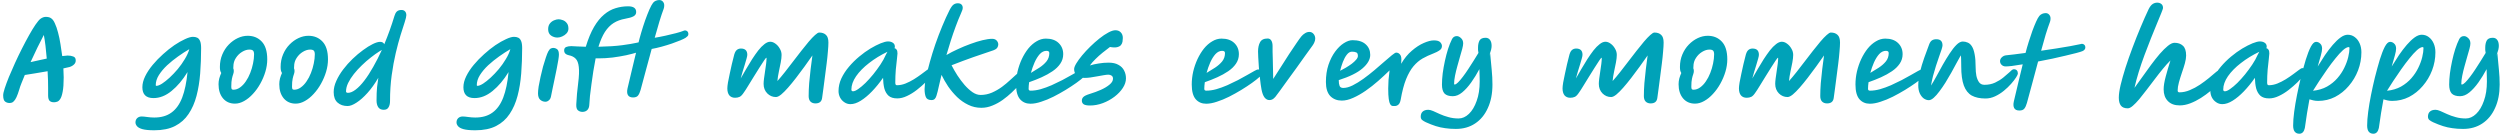 <svg width="574" height="31" viewBox="0 0 574 31" fill="none" xmlns="http://www.w3.org/2000/svg">
<path d="M2.168 23.648C1.784 23.648 1.448 23.536 1.16 23.312C0.872 23.088 0.728 22.608 0.728 21.872C0.728 21.536 0.848 21 1.088 20.264C1.328 19.528 1.648 18.664 2.048 17.672C2.464 16.664 2.928 15.6 3.44 14.48C3.952 13.36 4.488 12.248 5.048 11.144C5.608 10.04 6.152 9.016 6.68 8.072C7.208 7.128 7.696 6.328 8.144 5.672C8.608 5 8.984 4.552 9.272 4.328C9.688 4.024 10.104 3.872 10.52 3.872C10.744 3.872 10.96 3.896 11.168 3.944C11.392 3.992 11.576 4.072 11.72 4.184C12.056 4.392 12.352 4.792 12.608 5.384C12.88 5.96 13.12 6.656 13.328 7.472C13.552 8.288 13.736 9.168 13.88 10.112C14.04 11.04 14.176 11.96 14.288 12.872C14.896 12.792 15.312 12.752 15.536 12.752C16.016 12.752 16.44 12.824 16.808 12.968C17.176 13.096 17.368 13.368 17.384 13.784C17.416 14.184 17.288 14.52 17 14.792C16.728 15.064 16.376 15.264 15.944 15.392C15.752 15.456 15.288 15.56 14.552 15.704C14.6 16.52 14.624 17.208 14.624 17.768C14.624 19.192 14.544 20.296 14.384 21.08C14.24 21.864 14.048 22.424 13.808 22.76C13.584 23.096 13.344 23.296 13.088 23.36C12.848 23.44 12.632 23.48 12.44 23.48C12.424 23.48 12.408 23.48 12.392 23.48C11.928 23.48 11.584 23.36 11.36 23.12C11.152 22.88 11.048 22.48 11.048 21.92V20.216C11.048 19.688 11.04 19.096 11.024 18.44C11.008 17.784 10.976 17.088 10.928 16.352C9.984 16.512 9.04 16.672 8.096 16.832C7.168 16.976 6.368 17.104 5.696 17.216C5.392 17.936 5.128 18.584 4.904 19.16C4.68 19.72 4.528 20.16 4.448 20.48C4.208 21.264 3.984 21.88 3.776 22.328C3.568 22.76 3.368 23.064 3.176 23.24C3 23.432 2.832 23.544 2.672 23.576C2.512 23.624 2.344 23.648 2.168 23.648ZM7.016 14.264C7.688 14.104 8.336 13.96 8.96 13.832C9.584 13.688 10.176 13.56 10.736 13.448C10.656 12.456 10.56 11.488 10.448 10.544C10.336 9.6 10.208 8.76 10.064 8.024C9.648 8.824 9.16 9.784 8.6 10.904C8.056 12.008 7.528 13.128 7.016 14.264ZM35.424 29.912C34.224 29.912 33.312 29.824 32.688 29.648C32.08 29.472 31.664 29.24 31.44 28.952C31.216 28.68 31.104 28.4 31.104 28.112C31.104 27.712 31.232 27.384 31.488 27.128C31.76 26.872 32.112 26.744 32.544 26.744C32.832 26.744 33.248 26.784 33.792 26.864C34.336 26.944 34.88 26.984 35.424 26.984C37.024 26.984 38.344 26.6 39.384 25.832C40.424 25.08 41.24 23.936 41.832 22.4C42.424 20.848 42.832 18.896 43.056 16.544C41.952 18.352 40.728 19.8 39.384 20.888C38.056 21.976 36.672 22.52 35.232 22.52C33.536 22.52 32.688 21.688 32.688 20.024C32.688 19.224 32.904 18.384 33.336 17.504C33.768 16.624 34.344 15.752 35.064 14.888C35.784 14.024 36.576 13.208 37.44 12.44C38.304 11.656 39.168 10.968 40.032 10.376C40.912 9.784 41.728 9.32 42.48 8.984C43.232 8.632 43.84 8.456 44.304 8.456C44.672 8.456 44.992 8.52 45.264 8.648C45.552 8.776 45.776 9.032 45.936 9.416C46.096 9.784 46.176 10.328 46.176 11.048C46.176 13.048 46.104 14.984 45.96 16.856C45.816 18.712 45.536 20.432 45.12 22.016C44.704 23.6 44.096 24.984 43.296 26.168C42.512 27.352 41.48 28.272 40.2 28.928C38.92 29.584 37.328 29.912 35.424 29.912ZM35.76 19.544C35.76 19.656 35.808 19.712 35.904 19.712C36.224 19.712 36.656 19.544 37.2 19.208C37.744 18.856 38.328 18.392 38.952 17.816C39.592 17.224 40.216 16.568 40.824 15.848C41.432 15.112 41.968 14.352 42.432 13.568C42.912 12.784 43.256 12.024 43.464 11.288C42.632 11.768 41.768 12.328 40.872 12.968C39.992 13.592 39.16 14.264 38.376 14.984C37.608 15.704 36.976 16.456 36.48 17.24C36 18.008 35.76 18.776 35.76 19.544ZM53.944 23.792C52.808 23.792 51.896 23.392 51.208 22.592C50.52 21.776 50.176 20.688 50.176 19.328C50.176 18.896 50.232 18.456 50.344 18.008C50.472 17.56 50.624 17.144 50.8 16.76C50.704 16.616 50.624 16.432 50.56 16.208C50.512 15.968 50.488 15.688 50.488 15.368C50.488 14.328 50.672 13.376 51.04 12.512C51.408 11.632 51.904 10.872 52.528 10.232C53.152 9.592 53.84 9.096 54.592 8.744C55.344 8.392 56.104 8.216 56.872 8.216C58.184 8.216 59.256 8.656 60.088 9.536C60.936 10.416 61.36 11.784 61.36 13.64C61.36 14.568 61.216 15.512 60.928 16.472C60.64 17.432 60.248 18.352 59.752 19.232C59.272 20.096 58.712 20.872 58.072 21.56C57.448 22.248 56.776 22.792 56.056 23.192C55.352 23.592 54.648 23.792 53.944 23.792ZM53.56 15.68C53.64 15.856 53.68 16.064 53.68 16.304C53.68 16.544 53.632 16.792 53.536 17.048C53.44 17.304 53.344 17.648 53.248 18.08C53.152 18.496 53.104 19.096 53.104 19.88C53.104 20.088 53.128 20.264 53.176 20.408C53.24 20.536 53.376 20.6 53.584 20.6C54.128 20.6 54.64 20.424 55.12 20.072C55.616 19.72 56.056 19.256 56.44 18.68C56.84 18.104 57.176 17.464 57.448 16.76C57.736 16.04 57.952 15.312 58.096 14.576C58.256 13.824 58.336 13.128 58.336 12.488C58.336 12.072 58.256 11.784 58.096 11.624C57.936 11.464 57.656 11.384 57.256 11.384C56.712 11.384 56.152 11.56 55.576 11.912C55.016 12.248 54.544 12.712 54.16 13.304C53.776 13.88 53.584 14.536 53.584 15.272C53.584 15.416 53.576 15.552 53.56 15.68ZM67.889 23.792C66.753 23.792 65.841 23.392 65.153 22.592C64.465 21.776 64.121 20.688 64.121 19.328C64.121 18.896 64.177 18.456 64.289 18.008C64.417 17.56 64.569 17.144 64.745 16.76C64.649 16.616 64.569 16.432 64.505 16.208C64.457 15.968 64.433 15.688 64.433 15.368C64.433 14.328 64.617 13.376 64.985 12.512C65.353 11.632 65.849 10.872 66.473 10.232C67.097 9.592 67.785 9.096 68.537 8.744C69.289 8.392 70.049 8.216 70.817 8.216C72.129 8.216 73.201 8.656 74.033 9.536C74.881 10.416 75.305 11.784 75.305 13.64C75.305 14.568 75.161 15.512 74.873 16.472C74.585 17.432 74.193 18.352 73.697 19.232C73.217 20.096 72.657 20.872 72.017 21.56C71.393 22.248 70.721 22.792 70.001 23.192C69.297 23.592 68.593 23.792 67.889 23.792ZM67.505 15.68C67.585 15.856 67.625 16.064 67.625 16.304C67.625 16.544 67.577 16.792 67.481 17.048C67.385 17.304 67.289 17.648 67.193 18.08C67.097 18.496 67.049 19.096 67.049 19.88C67.049 20.088 67.073 20.264 67.121 20.408C67.185 20.536 67.321 20.6 67.529 20.6C68.073 20.6 68.585 20.424 69.065 20.072C69.561 19.72 70.001 19.256 70.385 18.68C70.785 18.104 71.121 17.464 71.393 16.76C71.681 16.04 71.897 15.312 72.041 14.576C72.201 13.824 72.281 13.128 72.281 12.488C72.281 12.072 72.201 11.784 72.041 11.624C71.881 11.464 71.601 11.384 71.201 11.384C70.657 11.384 70.097 11.56 69.521 11.912C68.961 12.248 68.489 12.712 68.105 13.304C67.721 13.88 67.529 14.536 67.529 15.272C67.529 15.416 67.521 15.552 67.505 15.68ZM88.23 10.16C89.11 8.064 89.886 5.904 90.558 3.68C90.686 3.232 90.87 2.888 91.11 2.648C91.366 2.408 91.718 2.288 92.166 2.288C92.534 2.288 92.814 2.4 93.006 2.624C93.198 2.832 93.294 3.12 93.294 3.488C93.294 3.792 93.166 4.336 92.91 5.12C92.654 5.888 92.342 6.864 91.974 8.048C91.606 9.232 91.238 10.6 90.87 12.152C90.502 13.704 90.19 15.408 89.934 17.264C89.678 19.12 89.55 21.104 89.55 23.216C89.55 23.792 89.438 24.264 89.214 24.632C89.006 25.016 88.638 25.208 88.11 25.208C87.534 25.208 87.11 25.008 86.838 24.608C86.582 24.208 86.454 23.696 86.454 23.072C86.454 21.84 86.494 20.816 86.574 20C86.67 19.168 86.766 18.456 86.862 17.864C86.078 19.208 85.246 20.368 84.366 21.344C83.502 22.304 82.67 23.04 81.87 23.552C81.07 24.08 80.382 24.344 79.806 24.344C78.862 24.344 78.094 24.08 77.502 23.552C76.91 23.024 76.614 22.224 76.614 21.152C76.614 20.32 76.814 19.464 77.214 18.584C77.614 17.688 78.142 16.808 78.798 15.944C79.454 15.08 80.174 14.272 80.958 13.52C81.758 12.752 82.558 12.08 83.358 11.504C84.158 10.912 84.902 10.448 85.59 10.112C86.278 9.776 86.838 9.608 87.27 9.608C87.75 9.608 88.07 9.792 88.23 10.16ZM87.678 11.456C87.582 11.52 87.478 11.584 87.366 11.648C87.27 11.696 87.174 11.752 87.078 11.816C86.47 12.2 85.822 12.664 85.134 13.208C84.446 13.736 83.766 14.328 83.094 14.984C82.422 15.624 81.806 16.296 81.246 17C80.702 17.688 80.262 18.376 79.926 19.064C79.606 19.736 79.446 20.384 79.446 21.008C79.446 21.12 79.494 21.2 79.59 21.248C79.686 21.296 79.774 21.32 79.854 21.32C80.414 21.32 81.014 21.072 81.654 20.576C82.31 20.08 82.974 19.392 83.646 18.512C84.334 17.616 85.014 16.568 85.686 15.368C86.374 14.168 87.038 12.864 87.678 11.456ZM109.135 29.912C107.935 29.912 107.023 29.824 106.399 29.648C105.791 29.472 105.375 29.24 105.151 28.952C104.927 28.68 104.815 28.4 104.815 28.112C104.815 27.712 104.943 27.384 105.199 27.128C105.471 26.872 105.823 26.744 106.255 26.744C106.543 26.744 106.959 26.784 107.503 26.864C108.047 26.944 108.591 26.984 109.135 26.984C110.735 26.984 112.055 26.6 113.095 25.832C114.135 25.08 114.951 23.936 115.543 22.4C116.135 20.848 116.543 18.896 116.767 16.544C115.663 18.352 114.439 19.8 113.095 20.888C111.767 21.976 110.383 22.52 108.943 22.52C107.247 22.52 106.399 21.688 106.399 20.024C106.399 19.224 106.615 18.384 107.047 17.504C107.479 16.624 108.055 15.752 108.775 14.888C109.495 14.024 110.287 13.208 111.151 12.44C112.015 11.656 112.879 10.968 113.743 10.376C114.623 9.784 115.439 9.32 116.191 8.984C116.943 8.632 117.551 8.456 118.015 8.456C118.383 8.456 118.703 8.52 118.975 8.648C119.263 8.776 119.487 9.032 119.647 9.416C119.807 9.784 119.887 10.328 119.887 11.048C119.887 13.048 119.815 14.984 119.671 16.856C119.527 18.712 119.247 20.432 118.831 22.016C118.415 23.6 117.807 24.984 117.007 26.168C116.223 27.352 115.191 28.272 113.911 28.928C112.631 29.584 111.039 29.912 109.135 29.912ZM109.471 19.544C109.471 19.656 109.519 19.712 109.615 19.712C109.935 19.712 110.367 19.544 110.911 19.208C111.455 18.856 112.039 18.392 112.663 17.816C113.303 17.224 113.927 16.568 114.535 15.848C115.143 15.112 115.679 14.352 116.143 13.568C116.623 12.784 116.967 12.024 117.175 11.288C116.343 11.768 115.479 12.328 114.583 12.968C113.703 13.592 112.871 14.264 112.087 14.984C111.319 15.704 110.687 16.456 110.191 17.24C109.711 18.008 109.471 18.776 109.471 19.544ZM125.231 23.36C124.783 23.36 124.383 23.208 124.031 22.904C123.695 22.6 123.527 22.104 123.527 21.416C123.527 21.048 123.575 20.528 123.671 19.856C123.783 19.184 123.927 18.456 124.103 17.672C124.279 16.872 124.471 16.08 124.679 15.296C124.903 14.512 125.119 13.816 125.327 13.208C125.535 12.584 125.719 12.12 125.879 11.816C126.087 11.448 126.279 11.224 126.455 11.144C126.647 11.048 126.831 11 127.007 11C127.327 11 127.623 11.096 127.895 11.288C128.183 11.48 128.327 11.904 128.327 12.56C128.327 12.816 128.279 13.232 128.183 13.808C128.087 14.368 127.967 15.024 127.823 15.776C127.679 16.528 127.519 17.304 127.343 18.104C127.183 18.904 127.023 19.664 126.863 20.384C126.719 21.088 126.599 21.68 126.503 22.16C126.423 22.56 126.255 22.856 125.999 23.048C125.759 23.256 125.503 23.36 125.231 23.36ZM127.991 8.624C127.463 8.624 126.975 8.472 126.527 8.168C126.079 7.848 125.855 7.36 125.855 6.704C125.855 6.16 125.991 5.72 126.263 5.384C126.535 5.048 126.855 4.808 127.223 4.664C127.607 4.504 127.943 4.424 128.231 4.424C128.519 4.424 128.839 4.488 129.191 4.616C129.543 4.728 129.847 4.944 130.103 5.264C130.375 5.568 130.511 6.008 130.511 6.584C130.511 6.968 130.375 7.32 130.103 7.64C129.831 7.944 129.495 8.184 129.095 8.36C128.711 8.536 128.343 8.624 127.991 8.624ZM133.73 25.688C133.33 25.688 132.986 25.568 132.698 25.328C132.41 25.104 132.282 24.64 132.314 23.936C132.346 23.152 132.402 22.336 132.482 21.488C132.562 20.64 132.65 19.848 132.746 19.112C132.954 17.496 133.002 16.248 132.89 15.368C132.794 14.472 132.546 13.832 132.146 13.448C131.762 13.064 131.242 12.808 130.586 12.68C130.266 12.616 130.01 12.496 129.818 12.32C129.626 12.128 129.53 11.88 129.53 11.576C129.53 11.176 129.69 10.912 130.01 10.784C130.314 10.656 130.706 10.592 131.186 10.592C131.554 10.592 132.026 10.616 132.602 10.664C133.194 10.696 133.826 10.72 134.498 10.736C135.058 8.896 135.69 7.376 136.394 6.176C137.098 4.976 137.866 4.032 138.698 3.344C139.53 2.64 140.41 2.152 141.338 1.88C142.266 1.592 143.226 1.448 144.218 1.448C145.45 1.448 146.066 1.888 146.066 2.768C146.066 3.2 145.858 3.528 145.442 3.752C145.026 3.976 144.394 4.16 143.546 4.304C142.538 4.48 141.65 4.808 140.882 5.288C140.13 5.768 139.466 6.448 138.89 7.328C138.33 8.208 137.834 9.344 137.402 10.736C139.626 10.688 141.45 10.568 142.874 10.376C144.298 10.184 145.394 10 146.162 9.824C146.946 9.632 147.49 9.536 147.794 9.536C148.226 9.536 148.49 9.64 148.586 9.848C148.698 10.056 148.754 10.28 148.754 10.52C148.754 10.792 148.498 11.072 147.986 11.36C147.65 11.552 147.114 11.768 146.378 12.008C145.642 12.232 144.778 12.456 143.786 12.68C142.794 12.888 141.746 13.064 140.642 13.208C139.554 13.336 138.49 13.4 137.45 13.4C137.194 13.4 136.962 13.4 136.754 13.4C136.578 14.328 136.402 15.312 136.226 16.352C136.066 17.376 135.922 18.376 135.794 19.352C135.666 20.328 135.554 21.216 135.458 22.016C135.378 22.816 135.33 23.456 135.314 23.936C135.298 24.528 135.146 24.968 134.858 25.256C134.57 25.544 134.194 25.688 133.73 25.688ZM158.05 7.784C158.066 7.976 158.01 8.144 157.882 8.288C157.754 8.416 157.602 8.544 157.426 8.672C157.202 8.816 156.81 9.008 156.25 9.248C155.69 9.472 155.034 9.72 154.282 9.992C153.53 10.248 152.746 10.488 151.93 10.712C151.114 10.936 150.346 11.112 149.626 11.24C149.21 12.76 148.786 14.32 148.354 15.92C147.938 17.52 147.514 19.096 147.082 20.648C146.922 21.208 146.73 21.632 146.506 21.92C146.282 22.224 145.898 22.376 145.354 22.376C144.762 22.376 144.362 22.184 144.154 21.8C143.962 21.432 143.938 20.928 144.082 20.288C144.386 19.008 144.674 17.792 144.946 16.64C145.218 15.472 145.466 14.432 145.69 13.52C145.914 12.592 146.098 11.84 146.242 11.264C146.386 10.672 146.474 10.312 146.506 10.184C146.698 9.352 146.938 8.448 147.226 7.472C147.514 6.496 147.818 5.552 148.138 4.64C148.474 3.712 148.794 2.896 149.098 2.192C149.418 1.472 149.698 0.96 149.938 0.656C150.098 0.448 150.306 0.288 150.562 0.176C150.834 0.064 151.106 0.008 151.378 0.008C151.714 0.008 151.986 0.128 152.194 0.368C152.402 0.608 152.506 0.888 152.506 1.208C152.506 1.336 152.498 1.472 152.482 1.616C152.466 1.744 152.434 1.872 152.386 2C152.082 2.8 151.754 3.776 151.402 4.928C151.066 6.064 150.706 7.312 150.322 8.672C151.106 8.544 151.93 8.384 152.794 8.192C153.658 8 154.458 7.808 155.194 7.616C155.93 7.424 156.498 7.248 156.898 7.088L156.826 7.112C157.146 6.952 157.426 6.944 157.666 7.088C157.906 7.216 158.034 7.448 158.05 7.784ZM188.763 22.448C188.667 23.312 188.155 23.744 187.227 23.744C186.747 23.744 186.363 23.6 186.075 23.312C185.803 23.024 185.667 22.608 185.667 22.064C185.667 21.136 185.707 20.144 185.787 19.088C185.883 18.016 185.995 16.936 186.123 15.848C186.267 14.76 186.403 13.72 186.531 12.728C185.955 13.56 185.347 14.416 184.707 15.296C184.067 16.176 183.427 17.032 182.787 17.864C182.147 18.696 181.531 19.448 180.939 20.12C180.363 20.776 179.835 21.304 179.355 21.704C178.875 22.088 178.475 22.28 178.155 22.28C177.387 22.28 176.723 22 176.163 21.44C175.603 20.864 175.323 20.136 175.323 19.256C175.323 18.952 175.355 18.544 175.419 18.032C175.483 17.504 175.563 16.944 175.659 16.352C175.755 15.76 175.835 15.2 175.899 14.672C175.963 14.144 175.995 13.728 175.995 13.424C175.995 13.424 175.995 13.408 175.995 13.376C176.011 13.296 175.995 13.256 175.947 13.256C175.883 13.256 175.707 13.472 175.419 13.904C175.131 14.32 174.779 14.864 174.363 15.536C173.947 16.208 173.507 16.912 173.043 17.648C172.595 18.384 172.171 19.072 171.771 19.712C171.387 20.352 171.067 20.848 170.811 21.2C170.459 21.744 170.131 22.088 169.827 22.232C169.523 22.376 169.171 22.448 168.771 22.448C168.211 22.448 167.771 22.264 167.451 21.896C167.147 21.512 166.995 20.976 166.995 20.288C166.995 20 167.043 19.552 167.139 18.944C167.251 18.336 167.387 17.664 167.547 16.928C167.707 16.176 167.867 15.448 168.027 14.744C168.203 14.024 168.355 13.416 168.483 12.92C168.627 12.264 168.827 11.808 169.083 11.552C169.355 11.28 169.699 11.144 170.115 11.144C171.091 11.144 171.579 11.624 171.579 12.584C171.579 12.76 171.523 13.048 171.411 13.448C171.299 13.848 171.163 14.312 171.003 14.84C170.843 15.368 170.675 15.912 170.499 16.472C170.323 17.016 170.179 17.528 170.067 18.008C170.451 17.336 170.867 16.616 171.315 15.848C171.763 15.08 172.219 14.328 172.683 13.592C173.163 12.856 173.635 12.184 174.099 11.576C174.579 10.968 175.051 10.488 175.515 10.136C175.979 9.768 176.419 9.584 176.835 9.584C177.251 9.584 177.659 9.736 178.059 10.04C178.459 10.328 178.787 10.704 179.043 11.168C179.315 11.616 179.451 12.096 179.451 12.608C179.451 13.088 179.387 13.664 179.259 14.336C179.131 15.008 178.987 15.712 178.827 16.448C178.667 17.184 178.555 17.904 178.491 18.608C179.035 18 179.611 17.312 180.219 16.544C180.827 15.76 181.451 14.952 182.091 14.12C182.731 13.288 183.355 12.48 183.963 11.696C184.587 10.912 185.163 10.2 185.691 9.56C186.235 8.92 186.715 8.416 187.131 8.048C187.547 7.664 187.867 7.472 188.091 7.472C188.747 7.472 189.259 7.648 189.627 8C190.011 8.336 190.203 8.928 190.203 9.776C190.203 10.304 190.163 10.992 190.083 11.84C190.019 12.688 189.923 13.608 189.795 14.6C189.683 15.576 189.555 16.568 189.411 17.576C189.283 18.568 189.163 19.488 189.051 20.336C188.939 21.184 188.843 21.888 188.763 22.448ZM195.262 23.912C194.75 23.912 194.286 23.768 193.87 23.48C193.454 23.208 193.126 22.848 192.886 22.4C192.646 21.936 192.526 21.44 192.526 20.912C192.526 19.92 192.742 18.952 193.174 18.008C193.622 17.064 194.206 16.168 194.926 15.32C195.646 14.472 196.43 13.696 197.278 12.992C198.142 12.272 198.998 11.656 199.846 11.144C200.71 10.632 201.494 10.232 202.198 9.944C202.918 9.656 203.478 9.512 203.878 9.512C204.342 9.512 204.718 9.616 205.006 9.824C205.31 10.016 205.462 10.32 205.462 10.736C205.462 10.864 205.43 10.968 205.366 11.048C205.574 11.096 205.742 11.216 205.87 11.408C205.998 11.6 206.062 11.888 206.062 12.272C206.062 12.432 206.022 12.848 205.942 13.52C205.862 14.192 205.774 15.008 205.678 15.968C205.598 16.928 205.558 17.928 205.558 18.968C205.558 19.128 205.582 19.272 205.63 19.4C205.678 19.512 205.782 19.568 205.942 19.568C206.582 19.568 207.23 19.44 207.886 19.184C208.558 18.912 209.206 18.584 209.83 18.2C210.47 17.8 211.046 17.408 211.558 17.024C212.086 16.624 212.526 16.296 212.878 16.04C213.246 15.768 213.486 15.632 213.598 15.632C214.142 15.632 214.414 15.904 214.414 16.448C214.414 16.592 214.238 16.896 213.886 17.36C213.55 17.808 213.086 18.328 212.494 18.92C211.902 19.496 211.238 20.072 210.502 20.648C209.782 21.208 209.03 21.672 208.246 22.04C207.478 22.408 206.734 22.592 206.014 22.592C205.134 22.592 204.462 22.384 203.998 21.968C203.55 21.552 203.23 20.992 203.038 20.288C202.862 19.568 202.766 18.76 202.75 17.864C201.934 19.032 201.086 20.072 200.206 20.984C199.342 21.88 198.486 22.592 197.638 23.12C196.79 23.648 195.998 23.912 195.262 23.912ZM203.758 11.888C202.19 12.64 200.782 13.504 199.534 14.48C198.286 15.44 197.294 16.448 196.558 17.504C195.838 18.56 195.478 19.576 195.478 20.552C195.478 20.824 195.606 20.96 195.862 20.96C196.166 20.96 196.566 20.784 197.062 20.432C197.574 20.08 198.126 19.616 198.718 19.04C199.31 18.448 199.902 17.792 200.494 17.072C201.086 16.336 201.638 15.584 202.15 14.816C202.662 14.048 203.07 13.312 203.374 12.608C203.486 12.352 203.614 12.112 203.758 11.888ZM225.316 24.752C224.228 24.752 223.22 24.52 222.292 24.056C221.364 23.608 220.516 23.016 219.748 22.28C218.98 21.528 218.292 20.712 217.684 19.832C217.092 18.936 216.588 18.056 216.172 17.192C215.98 18.072 215.804 18.824 215.644 19.448C215.5 20.072 215.38 20.592 215.284 21.008C215.204 21.328 215.116 21.64 215.02 21.944C214.94 22.248 214.812 22.496 214.636 22.688C214.46 22.88 214.212 22.976 213.892 22.976C213.204 22.976 212.764 22.744 212.572 22.28C212.38 21.8 212.284 21.192 212.284 20.456C212.284 19.8 212.388 18.936 212.596 17.864C212.82 16.792 213.116 15.592 213.484 14.264C213.852 12.936 214.276 11.568 214.756 10.16C215.252 8.736 215.78 7.352 216.34 6.008C216.9 4.648 217.46 3.416 218.02 2.312C218.372 1.64 218.684 1.216 218.956 1.04C219.228 0.848 219.548 0.752 219.916 0.752C220.284 0.752 220.564 0.848 220.756 1.04C220.948 1.232 221.044 1.488 221.044 1.808C221.044 2.016 220.996 2.224 220.9 2.432C220.804 2.64 220.7 2.896 220.588 3.2C220.22 4.016 219.836 4.968 219.436 6.056C219.036 7.128 218.652 8.24 218.284 9.392C217.916 10.528 217.588 11.608 217.3 12.632C218.084 12.168 218.956 11.72 219.916 11.288C220.876 10.84 221.844 10.44 222.82 10.088C223.812 9.72 224.74 9.432 225.604 9.224C226.468 9.016 227.196 8.912 227.788 8.912C228.252 8.912 228.604 9.048 228.844 9.32C229.084 9.592 229.204 9.888 229.204 10.208C229.204 10.448 229.132 10.688 228.988 10.928C228.844 11.168 228.54 11.376 228.076 11.552C226.54 12.064 225.012 12.584 223.492 13.112C221.988 13.64 220.316 14.264 218.476 14.984C218.86 15.736 219.308 16.512 219.82 17.312C220.332 18.096 220.884 18.832 221.476 19.52C222.068 20.192 222.676 20.744 223.3 21.176C223.924 21.592 224.54 21.8 225.148 21.8C226.044 21.8 226.908 21.624 227.74 21.272C228.572 20.904 229.34 20.464 230.044 19.952C230.748 19.424 231.364 18.912 231.892 18.416C232.436 17.92 232.86 17.536 233.164 17.264C233.34 17.088 233.508 16.96 233.668 16.88C233.844 16.8 234.06 16.76 234.316 16.76C234.62 16.76 234.852 16.856 235.012 17.048C235.188 17.224 235.268 17.456 235.252 17.744C235.236 18.016 235.1 18.288 234.844 18.56C234.636 18.784 234.308 19.144 233.86 19.64C233.428 20.12 232.9 20.656 232.276 21.248C231.668 21.824 230.988 22.384 230.236 22.928C229.5 23.456 228.716 23.888 227.884 24.224C227.052 24.576 226.196 24.752 225.316 24.752ZM236.602 23.816C235.61 23.816 234.81 23.472 234.202 22.784C233.594 22.08 233.29 20.952 233.29 19.4C233.29 18.408 233.402 17.416 233.626 16.424C233.866 15.416 234.194 14.464 234.61 13.568C235.042 12.656 235.538 11.848 236.098 11.144C236.674 10.44 237.306 9.888 237.993 9.488C238.682 9.072 239.394 8.864 240.13 8.864C241.378 8.864 242.354 9.2 243.057 9.872C243.762 10.544 244.114 11.4 244.114 12.44C244.114 13.24 243.89 13.968 243.442 14.624C243.01 15.264 242.418 15.84 241.666 16.352C240.914 16.864 240.074 17.328 239.146 17.744C238.218 18.16 237.266 18.536 236.29 18.872C236.21 19.448 236.17 19.96 236.17 20.408C236.17 20.68 236.322 20.816 236.626 20.816C237.346 20.816 238.114 20.704 238.93 20.48C239.762 20.24 240.602 19.936 241.45 19.568C242.298 19.184 243.114 18.792 243.898 18.392C244.682 17.976 245.394 17.584 246.034 17.216C246.69 16.832 247.226 16.528 247.642 16.304C248.074 16.064 248.354 15.944 248.482 15.944C248.834 15.944 249.09 16.048 249.25 16.256C249.41 16.464 249.49 16.688 249.49 16.928C249.49 17.04 249.274 17.288 248.842 17.672C248.426 18.056 247.85 18.512 247.114 19.04C246.394 19.552 245.578 20.088 244.666 20.648C243.77 21.192 242.834 21.712 241.858 22.208C240.898 22.688 239.962 23.072 239.05 23.36C238.154 23.664 237.338 23.816 236.602 23.816ZM236.698 16.736C237.354 16.352 238.002 15.952 238.642 15.536C239.298 15.104 239.842 14.624 240.274 14.096C240.706 13.552 240.922 12.92 240.922 12.2C240.922 11.992 240.866 11.856 240.754 11.792C240.642 11.712 240.482 11.672 240.274 11.672C239.714 11.672 239.202 11.92 238.738 12.416C238.29 12.912 237.89 13.552 237.538 14.336C237.202 15.104 236.922 15.904 236.698 16.736ZM250.266 24.224C249.578 24.224 249.09 24.128 248.802 23.936C248.53 23.744 248.394 23.464 248.394 23.096C248.394 22.776 248.506 22.504 248.73 22.28C248.954 22.04 249.45 21.8 250.218 21.56C251.114 21.288 251.962 20.976 252.762 20.624C253.578 20.256 254.242 19.856 254.754 19.424C255.282 18.992 255.546 18.536 255.546 18.056C255.546 17.736 255.434 17.504 255.21 17.36C255.002 17.216 254.754 17.144 254.466 17.144C254.226 17.144 253.874 17.184 253.41 17.264C252.962 17.328 252.466 17.416 251.922 17.528C251.378 17.624 250.85 17.712 250.338 17.792C249.842 17.856 249.418 17.888 249.066 17.888C248.234 17.888 247.618 17.704 247.218 17.336C246.818 16.952 246.618 16.464 246.618 15.872C246.618 15.552 246.786 15.112 247.122 14.552C247.458 13.992 247.906 13.376 248.466 12.704C249.026 12.032 249.65 11.36 250.338 10.688C251.026 10.016 251.722 9.4 252.426 8.84C253.146 8.264 253.826 7.808 254.466 7.472C255.106 7.12 255.65 6.944 256.098 6.944C256.61 6.944 257.018 7.104 257.322 7.424C257.642 7.744 257.802 8.176 257.802 8.72C257.802 8.976 257.778 9.256 257.73 9.56C257.682 9.848 257.562 10.112 257.37 10.352C257.178 10.576 256.882 10.736 256.482 10.832C256.082 10.928 255.538 10.912 254.85 10.784C254.306 11.184 253.738 11.624 253.146 12.104C252.57 12.568 252.026 13.056 251.514 13.568C251.002 14.064 250.578 14.552 250.242 15.032C250.834 14.84 251.506 14.688 252.258 14.576C253.01 14.448 253.77 14.384 254.538 14.384C255.466 14.384 256.218 14.552 256.794 14.888C257.386 15.208 257.818 15.64 258.09 16.184C258.378 16.728 258.522 17.328 258.522 17.984C258.522 18.72 258.282 19.456 257.802 20.192C257.322 20.928 256.682 21.6 255.882 22.208C255.082 22.816 254.194 23.304 253.218 23.672C252.242 24.04 251.258 24.224 250.266 24.224ZM276.937 23.816C275.945 23.816 275.145 23.472 274.537 22.784C273.929 22.08 273.625 20.952 273.625 19.4C273.625 18.408 273.737 17.416 273.961 16.424C274.201 15.416 274.529 14.464 274.945 13.568C275.377 12.656 275.873 11.848 276.433 11.144C277.009 10.44 277.641 9.888 278.329 9.488C279.017 9.072 279.729 8.864 280.465 8.864C281.713 8.864 282.689 9.2 283.393 9.872C284.097 10.544 284.449 11.4 284.449 12.44C284.449 13.24 284.225 13.968 283.777 14.624C283.345 15.264 282.753 15.84 282.001 16.352C281.249 16.864 280.409 17.328 279.481 17.744C278.553 18.16 277.601 18.536 276.625 18.872C276.545 19.448 276.505 19.96 276.505 20.408C276.505 20.68 276.657 20.816 276.961 20.816C277.681 20.816 278.449 20.704 279.265 20.48C280.097 20.24 280.937 19.936 281.785 19.568C282.633 19.184 283.449 18.792 284.233 18.392C285.017 17.976 285.729 17.584 286.369 17.216C287.025 16.832 287.561 16.528 287.977 16.304C288.409 16.064 288.689 15.944 288.817 15.944C289.169 15.944 289.425 16.048 289.585 16.256C289.745 16.464 289.825 16.688 289.825 16.928C289.825 17.04 289.609 17.288 289.177 17.672C288.761 18.056 288.185 18.512 287.449 19.04C286.729 19.552 285.913 20.088 285.001 20.648C284.105 21.192 283.169 21.712 282.193 22.208C281.233 22.688 280.297 23.072 279.385 23.36C278.489 23.664 277.673 23.816 276.937 23.816ZM277.033 16.736C277.689 16.352 278.337 15.952 278.977 15.536C279.633 15.104 280.177 14.624 280.609 14.096C281.041 13.552 281.257 12.92 281.257 12.2C281.257 11.992 281.201 11.856 281.089 11.792C280.977 11.712 280.817 11.672 280.609 11.672C280.049 11.672 279.537 11.92 279.073 12.416C278.625 12.912 278.225 13.552 277.873 14.336C277.537 15.104 277.257 15.904 277.033 16.736ZM291.439 22.976C291.023 22.976 290.655 22.776 290.335 22.376C290.031 21.976 289.799 21.36 289.639 20.528C289.511 19.824 289.399 19.024 289.303 18.128C289.207 17.232 289.119 16.352 289.039 15.488C288.975 14.608 288.927 13.84 288.895 13.184C288.863 12.528 288.847 12.08 288.847 11.84C288.847 10.976 288.999 10.264 289.303 9.704C289.607 9.128 290.191 8.84 291.055 8.84C291.423 8.84 291.703 9 291.895 9.32C292.087 9.624 292.183 10.048 292.183 10.592C292.183 10.928 292.183 11.352 292.183 11.864C292.199 12.36 292.215 12.92 292.231 13.544C292.247 14.232 292.263 14.976 292.279 15.776C292.311 16.56 292.327 17.344 292.327 18.128C292.887 17.248 293.487 16.312 294.127 15.32C294.767 14.312 295.391 13.336 295.999 12.392C296.623 11.448 297.183 10.616 297.679 9.896C298.175 9.16 298.551 8.64 298.807 8.336C299.031 8.064 299.303 7.832 299.623 7.64C299.943 7.432 300.279 7.328 300.631 7.328C301.015 7.328 301.335 7.48 301.591 7.784C301.847 8.088 301.975 8.44 301.975 8.84C301.975 9.144 301.911 9.432 301.783 9.704C301.671 9.976 301.527 10.232 301.351 10.472C300.871 11.144 300.303 11.928 299.647 12.824C299.007 13.72 298.335 14.664 297.631 15.656C296.927 16.632 296.239 17.576 295.567 18.488C294.911 19.4 294.327 20.208 293.815 20.912C293.399 21.504 293.063 21.952 292.807 22.256C292.551 22.544 292.319 22.736 292.111 22.832C291.919 22.928 291.695 22.976 291.439 22.976ZM314.605 12.608C314.605 13.648 314.013 14.68 312.829 15.704C311.661 16.712 309.845 17.608 307.381 18.392C307.381 18.408 307.381 18.432 307.381 18.464C307.381 18.992 307.445 19.416 307.573 19.736C307.701 20.04 307.981 20.192 308.413 20.192C309.053 20.192 309.765 20 310.549 19.616C311.349 19.216 312.173 18.712 313.021 18.104C313.885 17.48 314.725 16.824 315.541 16.136C316.357 15.448 317.109 14.8 317.797 14.192C318.501 13.568 319.093 13.064 319.573 12.68C320.069 12.28 320.397 12.08 320.557 12.08C320.893 12.08 321.173 12.208 321.397 12.464C321.637 12.72 321.757 13.104 321.757 13.616C321.757 13.904 321.741 14.248 321.709 14.648C322.413 13.432 323.229 12.432 324.157 11.648C325.085 10.848 325.997 10.256 326.893 9.872C327.805 9.472 328.581 9.272 329.221 9.272C329.941 9.272 330.429 9.416 330.685 9.704C330.941 9.976 331.069 10.264 331.069 10.568C331.069 10.744 331.029 10.92 330.949 11.096C330.885 11.256 330.709 11.432 330.421 11.624C330.149 11.816 329.693 12.04 329.053 12.296C328.205 12.616 327.397 12.992 326.629 13.424C325.877 13.856 325.181 14.448 324.541 15.2C323.917 15.936 323.349 16.928 322.837 18.176C322.341 19.408 321.925 20.992 321.589 22.928C321.477 23.472 321.301 23.84 321.061 24.032C320.821 24.24 320.541 24.344 320.221 24.344C320.189 24.344 320.133 24.344 320.053 24.344C319.909 24.36 319.757 24.344 319.597 24.296C319.453 24.264 319.309 24.128 319.165 23.888C319.037 23.664 318.933 23.272 318.853 22.712C318.773 22.152 318.733 21.352 318.733 20.312C318.733 19.688 318.757 19.032 318.805 18.344C318.869 17.64 318.949 16.912 319.045 16.16C318.229 16.96 317.357 17.768 316.429 18.584C315.501 19.4 314.541 20.152 313.549 20.84C312.573 21.512 311.613 22.056 310.669 22.472C309.741 22.888 308.877 23.096 308.077 23.096C307.005 23.096 306.125 22.752 305.437 22.064C304.765 21.36 304.429 20.28 304.429 18.824C304.429 17.384 304.621 16.08 305.005 14.912C305.405 13.728 305.917 12.712 306.541 11.864C307.165 11.016 307.829 10.368 308.533 9.92C309.253 9.456 309.925 9.224 310.549 9.224C311.877 9.224 312.885 9.544 313.573 10.184C314.261 10.808 314.605 11.616 314.605 12.608ZM307.693 16.256C308.109 16.048 308.549 15.808 309.013 15.536C309.493 15.248 309.941 14.952 310.357 14.648C310.773 14.328 311.109 14.016 311.365 13.712C311.637 13.408 311.773 13.12 311.773 12.848C311.773 12.4 311.645 12.128 311.389 12.032C311.149 11.92 310.821 11.864 310.405 11.864C309.973 11.864 309.581 12.096 309.229 12.56C308.877 13.008 308.573 13.568 308.317 14.24C308.061 14.912 307.853 15.584 307.693 16.256ZM334.266 29.6C333.37 29.6 332.554 29.544 331.818 29.432C331.082 29.336 330.362 29.176 329.658 28.952C328.954 28.728 328.194 28.432 327.378 28.064C327.042 27.904 326.762 27.736 326.538 27.56C326.314 27.384 326.202 27.12 326.202 26.768C326.202 26.256 326.362 25.864 326.682 25.592C326.986 25.336 327.41 25.208 327.954 25.208C328.242 25.208 328.61 25.304 329.058 25.496C329.506 25.704 330.018 25.936 330.594 26.192C331.186 26.464 331.842 26.696 332.562 26.888C333.282 27.096 334.058 27.2 334.89 27.2C335.738 27.2 336.53 26.848 337.266 26.144C338.002 25.44 338.594 24.448 339.042 23.168C339.506 21.904 339.738 20.408 339.738 18.68C339.738 18.28 339.73 17.848 339.714 17.384C339.698 16.904 339.682 16.4 339.666 15.872C339.09 16.96 338.466 17.976 337.794 18.92C337.122 19.864 336.426 20.632 335.706 21.224C335.002 21.8 334.29 22.088 333.57 22.088C332.69 22.088 332.05 21.88 331.65 21.464C331.266 21.032 331.074 20.352 331.074 19.424C331.074 18.64 331.13 17.784 331.242 16.856C331.37 15.912 331.538 14.96 331.746 14C331.954 13.04 332.194 12.128 332.466 11.264C332.754 10.384 333.058 9.624 333.378 8.984C333.618 8.52 333.986 8.288 334.482 8.288C334.802 8.288 335.122 8.44 335.442 8.744C335.778 9.048 335.946 9.456 335.946 9.968C335.946 10.256 335.874 10.672 335.73 11.216C335.586 11.76 335.41 12.376 335.202 13.064C335.01 13.736 334.81 14.448 334.602 15.2C334.394 15.936 334.218 16.664 334.074 17.384C333.93 18.088 333.858 18.728 333.858 19.304C333.858 19.368 333.906 19.4 334.002 19.4C334.194 19.4 334.45 19.24 334.77 18.92C335.106 18.584 335.474 18.152 335.874 17.624C336.29 17.08 336.706 16.488 337.122 15.848C337.554 15.192 337.97 14.544 338.37 13.904C338.77 13.264 339.13 12.68 339.45 12.152C339.402 11.896 339.37 11.672 339.354 11.48C339.354 11.272 339.354 11.096 339.354 10.952C339.354 10.296 339.466 9.752 339.69 9.32C339.93 8.888 340.394 8.672 341.082 8.672C341.53 8.672 341.874 8.84 342.114 9.176C342.354 9.496 342.474 9.952 342.474 10.544C342.474 10.8 342.434 11.096 342.354 11.432C342.274 11.752 342.114 12.264 341.874 12.968L342.138 12.224C342.282 13.664 342.402 14.944 342.498 16.064C342.61 17.184 342.666 18.296 342.666 19.4C342.666 21.48 342.314 23.28 341.61 24.8C340.922 26.336 339.946 27.52 338.682 28.352C337.434 29.184 335.962 29.6 334.266 29.6ZM380.528 22.448C380.432 23.312 379.92 23.744 378.992 23.744C378.512 23.744 378.128 23.6 377.84 23.312C377.568 23.024 377.432 22.608 377.432 22.064C377.432 21.136 377.472 20.144 377.552 19.088C377.648 18.016 377.76 16.936 377.888 15.848C378.032 14.76 378.168 13.72 378.296 12.728C377.72 13.56 377.112 14.416 376.472 15.296C375.832 16.176 375.192 17.032 374.552 17.864C373.912 18.696 373.296 19.448 372.704 20.12C372.128 20.776 371.6 21.304 371.12 21.704C370.64 22.088 370.24 22.28 369.92 22.28C369.152 22.28 368.488 22 367.928 21.44C367.368 20.864 367.088 20.136 367.088 19.256C367.088 18.952 367.12 18.544 367.184 18.032C367.248 17.504 367.328 16.944 367.424 16.352C367.52 15.76 367.6 15.2 367.664 14.672C367.728 14.144 367.76 13.728 367.76 13.424C367.76 13.424 367.76 13.408 367.76 13.376C367.776 13.296 367.76 13.256 367.712 13.256C367.648 13.256 367.472 13.472 367.184 13.904C366.896 14.32 366.544 14.864 366.128 15.536C365.712 16.208 365.272 16.912 364.808 17.648C364.36 18.384 363.936 19.072 363.536 19.712C363.152 20.352 362.832 20.848 362.576 21.2C362.224 21.744 361.896 22.088 361.592 22.232C361.288 22.376 360.936 22.448 360.536 22.448C359.976 22.448 359.536 22.264 359.216 21.896C358.912 21.512 358.76 20.976 358.76 20.288C358.76 20 358.808 19.552 358.904 18.944C359.016 18.336 359.152 17.664 359.312 16.928C359.472 16.176 359.632 15.448 359.792 14.744C359.968 14.024 360.12 13.416 360.248 12.92C360.392 12.264 360.592 11.808 360.848 11.552C361.12 11.28 361.464 11.144 361.88 11.144C362.856 11.144 363.344 11.624 363.344 12.584C363.344 12.76 363.288 13.048 363.176 13.448C363.064 13.848 362.928 14.312 362.768 14.84C362.608 15.368 362.44 15.912 362.264 16.472C362.088 17.016 361.944 17.528 361.832 18.008C362.216 17.336 362.632 16.616 363.08 15.848C363.528 15.08 363.984 14.328 364.448 13.592C364.928 12.856 365.4 12.184 365.864 11.576C366.344 10.968 366.816 10.488 367.28 10.136C367.744 9.768 368.184 9.584 368.6 9.584C369.016 9.584 369.424 9.736 369.824 10.04C370.224 10.328 370.552 10.704 370.808 11.168C371.08 11.616 371.216 12.096 371.216 12.608C371.216 13.088 371.152 13.664 371.024 14.336C370.896 15.008 370.752 15.712 370.592 16.448C370.432 17.184 370.32 17.904 370.256 18.608C370.8 18 371.376 17.312 371.984 16.544C372.592 15.76 373.216 14.952 373.856 14.12C374.496 13.288 375.12 12.48 375.728 11.696C376.352 10.912 376.928 10.2 377.456 9.56C378 8.92 378.48 8.416 378.896 8.048C379.312 7.664 379.632 7.472 379.856 7.472C380.512 7.472 381.024 7.648 381.392 8C381.776 8.336 381.968 8.928 381.968 9.776C381.968 10.304 381.928 10.992 381.848 11.84C381.784 12.688 381.688 13.608 381.56 14.6C381.448 15.576 381.32 16.568 381.176 17.576C381.048 18.568 380.928 19.488 380.816 20.336C380.704 21.184 380.608 21.888 380.528 22.448ZM389.171 23.792C388.035 23.792 387.123 23.392 386.435 22.592C385.747 21.776 385.403 20.688 385.403 19.328C385.403 18.896 385.459 18.456 385.571 18.008C385.699 17.56 385.851 17.144 386.027 16.76C385.931 16.616 385.851 16.432 385.787 16.208C385.739 15.968 385.715 15.688 385.715 15.368C385.715 14.328 385.899 13.376 386.267 12.512C386.635 11.632 387.131 10.872 387.755 10.232C388.379 9.592 389.067 9.096 389.819 8.744C390.571 8.392 391.331 8.216 392.099 8.216C393.411 8.216 394.483 8.656 395.315 9.536C396.163 10.416 396.587 11.784 396.587 13.64C396.587 14.568 396.443 15.512 396.155 16.472C395.867 17.432 395.475 18.352 394.979 19.232C394.499 20.096 393.939 20.872 393.299 21.56C392.675 22.248 392.003 22.792 391.283 23.192C390.579 23.592 389.875 23.792 389.171 23.792ZM388.787 15.68C388.867 15.856 388.907 16.064 388.907 16.304C388.907 16.544 388.859 16.792 388.763 17.048C388.667 17.304 388.571 17.648 388.475 18.08C388.379 18.496 388.331 19.096 388.331 19.88C388.331 20.088 388.355 20.264 388.403 20.408C388.467 20.536 388.603 20.6 388.811 20.6C389.355 20.6 389.867 20.424 390.347 20.072C390.843 19.72 391.283 19.256 391.667 18.68C392.067 18.104 392.403 17.464 392.675 16.76C392.963 16.04 393.179 15.312 393.323 14.576C393.483 13.824 393.563 13.128 393.563 12.488C393.563 12.072 393.483 11.784 393.323 11.624C393.163 11.464 392.883 11.384 392.483 11.384C391.939 11.384 391.379 11.56 390.803 11.912C390.243 12.248 389.771 12.712 389.387 13.304C389.003 13.88 388.811 14.536 388.811 15.272C388.811 15.416 388.803 15.552 388.787 15.68ZM421.028 22.448C420.932 23.312 420.42 23.744 419.492 23.744C419.012 23.744 418.628 23.6 418.34 23.312C418.068 23.024 417.932 22.608 417.932 22.064C417.932 21.136 417.972 20.144 418.052 19.088C418.148 18.016 418.26 16.936 418.388 15.848C418.532 14.76 418.668 13.72 418.796 12.728C418.22 13.56 417.612 14.416 416.972 15.296C416.332 16.176 415.692 17.032 415.052 17.864C414.412 18.696 413.796 19.448 413.204 20.12C412.628 20.776 412.1 21.304 411.62 21.704C411.14 22.088 410.74 22.28 410.42 22.28C409.652 22.28 408.988 22 408.428 21.44C407.868 20.864 407.588 20.136 407.588 19.256C407.588 18.952 407.62 18.544 407.684 18.032C407.748 17.504 407.828 16.944 407.924 16.352C408.02 15.76 408.1 15.2 408.164 14.672C408.228 14.144 408.26 13.728 408.26 13.424C408.26 13.424 408.26 13.408 408.26 13.376C408.276 13.296 408.26 13.256 408.212 13.256C408.148 13.256 407.972 13.472 407.684 13.904C407.396 14.32 407.044 14.864 406.628 15.536C406.212 16.208 405.772 16.912 405.308 17.648C404.86 18.384 404.436 19.072 404.036 19.712C403.652 20.352 403.332 20.848 403.076 21.2C402.724 21.744 402.396 22.088 402.092 22.232C401.788 22.376 401.436 22.448 401.036 22.448C400.476 22.448 400.036 22.264 399.716 21.896C399.412 21.512 399.26 20.976 399.26 20.288C399.26 20 399.308 19.552 399.404 18.944C399.516 18.336 399.652 17.664 399.812 16.928C399.972 16.176 400.132 15.448 400.292 14.744C400.468 14.024 400.62 13.416 400.748 12.92C400.892 12.264 401.092 11.808 401.348 11.552C401.62 11.28 401.964 11.144 402.38 11.144C403.356 11.144 403.844 11.624 403.844 12.584C403.844 12.76 403.788 13.048 403.676 13.448C403.564 13.848 403.428 14.312 403.268 14.84C403.108 15.368 402.94 15.912 402.764 16.472C402.588 17.016 402.444 17.528 402.332 18.008C402.716 17.336 403.132 16.616 403.58 15.848C404.028 15.08 404.484 14.328 404.948 13.592C405.428 12.856 405.9 12.184 406.364 11.576C406.844 10.968 407.316 10.488 407.78 10.136C408.244 9.768 408.684 9.584 409.1 9.584C409.516 9.584 409.924 9.736 410.324 10.04C410.724 10.328 411.052 10.704 411.308 11.168C411.58 11.616 411.716 12.096 411.716 12.608C411.716 13.088 411.652 13.664 411.524 14.336C411.396 15.008 411.252 15.712 411.092 16.448C410.932 17.184 410.82 17.904 410.756 18.608C411.3 18 411.876 17.312 412.484 16.544C413.092 15.76 413.716 14.952 414.356 14.12C414.996 13.288 415.62 12.48 416.228 11.696C416.852 10.912 417.428 10.2 417.956 9.56C418.5 8.92 418.98 8.416 419.396 8.048C419.812 7.664 420.132 7.472 420.356 7.472C421.012 7.472 421.524 7.648 421.892 8C422.276 8.336 422.468 8.928 422.468 9.776C422.468 10.304 422.428 10.992 422.348 11.84C422.284 12.688 422.188 13.608 422.06 14.6C421.948 15.576 421.82 16.568 421.676 17.576C421.548 18.568 421.428 19.488 421.316 20.336C421.204 21.184 421.108 21.888 421.028 22.448ZM429.328 23.816C428.336 23.816 427.536 23.472 426.928 22.784C426.32 22.08 426.016 20.952 426.016 19.4C426.016 18.408 426.128 17.416 426.352 16.424C426.592 15.416 426.92 14.464 427.336 13.568C427.768 12.656 428.264 11.848 428.824 11.144C429.4 10.44 430.032 9.888 430.72 9.488C431.408 9.072 432.12 8.864 432.856 8.864C434.104 8.864 435.08 9.2 435.784 9.872C436.488 10.544 436.84 11.4 436.84 12.44C436.84 13.24 436.616 13.968 436.168 14.624C435.736 15.264 435.144 15.84 434.392 16.352C433.64 16.864 432.8 17.328 431.872 17.744C430.944 18.16 429.992 18.536 429.016 18.872C428.936 19.448 428.896 19.96 428.896 20.408C428.896 20.68 429.048 20.816 429.352 20.816C430.072 20.816 430.84 20.704 431.656 20.48C432.488 20.24 433.328 19.936 434.176 19.568C435.024 19.184 435.84 18.792 436.624 18.392C437.408 17.976 438.12 17.584 438.76 17.216C439.416 16.832 439.952 16.528 440.368 16.304C440.8 16.064 441.08 15.944 441.208 15.944C441.56 15.944 441.816 16.048 441.976 16.256C442.136 16.464 442.216 16.688 442.216 16.928C442.216 17.04 442 17.288 441.568 17.672C441.152 18.056 440.576 18.512 439.84 19.04C439.12 19.552 438.304 20.088 437.392 20.648C436.496 21.192 435.56 21.712 434.584 22.208C433.624 22.688 432.688 23.072 431.776 23.36C430.88 23.664 430.064 23.816 429.328 23.816ZM429.424 16.736C430.08 16.352 430.728 15.952 431.368 15.536C432.024 15.104 432.568 14.624 433 14.096C433.432 13.552 433.648 12.92 433.648 12.2C433.648 11.992 433.592 11.856 433.48 11.792C433.368 11.712 433.208 11.672 433 11.672C432.44 11.672 431.928 11.92 431.464 12.416C431.016 12.912 430.616 13.552 430.264 14.336C429.928 15.104 429.648 15.904 429.424 16.736ZM442.858 23C442.474 23 442.09 22.872 441.706 22.616C441.338 22.344 441.034 21.96 440.794 21.464C440.554 20.952 440.434 20.336 440.434 19.616C440.434 18.656 440.562 17.632 440.818 16.544C441.09 15.456 441.418 14.368 441.802 13.28C442.186 12.192 442.562 11.168 442.93 10.208C443.106 9.744 443.322 9.432 443.578 9.272C443.834 9.096 444.17 9.008 444.586 9.008C445.53 9.008 446.002 9.48 446.002 10.424C446.002 10.584 445.93 10.896 445.786 11.36C445.642 11.808 445.45 12.36 445.21 13.016C444.986 13.672 444.746 14.384 444.49 15.152C444.25 15.904 444.026 16.672 443.818 17.456C443.626 18.224 443.474 18.952 443.362 19.64C443.73 19.08 444.138 18.384 444.586 17.552C445.05 16.704 445.538 15.816 446.05 14.888C446.578 13.96 447.106 13.096 447.634 12.296C448.162 11.48 448.682 10.816 449.194 10.304C449.706 9.792 450.194 9.536 450.658 9.536C451.058 9.536 451.434 9.616 451.786 9.776C452.154 9.92 452.474 10.208 452.746 10.64C453.018 11.056 453.226 11.656 453.37 12.44C453.53 13.224 453.61 14.256 453.61 15.536C453.61 16.176 453.666 16.8 453.778 17.408C453.906 18 454.114 18.496 454.402 18.896C454.69 19.28 455.098 19.472 455.626 19.472C456.538 19.472 457.354 19.304 458.074 18.968C458.794 18.632 459.426 18.24 459.97 17.792C460.514 17.344 460.97 16.952 461.338 16.616C461.562 16.392 461.754 16.216 461.914 16.088C462.09 15.96 462.234 15.896 462.346 15.896C462.682 15.896 462.922 15.984 463.066 16.16C463.226 16.336 463.306 16.576 463.306 16.88C463.306 17.04 463.17 17.336 462.898 17.768C462.626 18.2 462.242 18.696 461.746 19.256C461.266 19.8 460.714 20.328 460.09 20.84C459.466 21.352 458.794 21.776 458.074 22.112C457.354 22.448 456.618 22.616 455.866 22.616C454.602 22.616 453.554 22.392 452.722 21.944C451.906 21.48 451.298 20.712 450.898 19.64C450.498 18.552 450.298 17.072 450.298 15.2C450.298 15.152 450.298 15.072 450.298 14.96C450.298 14.464 450.29 14.024 450.274 13.64C450.274 13.256 450.25 12.944 450.202 12.704C449.93 13.2 449.602 13.792 449.218 14.48C448.85 15.168 448.45 15.904 448.018 16.688C447.586 17.456 447.138 18.216 446.674 18.968C446.21 19.704 445.746 20.376 445.282 20.984C444.834 21.592 444.402 22.08 443.986 22.448C443.57 22.816 443.194 23 442.858 23ZM478.794 10.904C478.794 11.096 478.73 11.264 478.602 11.408C478.474 11.552 478.314 11.664 478.122 11.744C477.85 11.856 477.378 12 476.706 12.176C476.034 12.352 475.218 12.552 474.258 12.776C473.314 13 472.298 13.232 471.21 13.472C470.122 13.696 469.034 13.912 467.946 14.12C467.53 15.656 467.106 17.24 466.674 18.872C466.242 20.488 465.81 22.08 465.378 23.648C465.218 24.208 465.026 24.632 464.802 24.92C464.578 25.224 464.194 25.376 463.65 25.376C463.058 25.376 462.658 25.184 462.45 24.8C462.258 24.432 462.234 23.928 462.378 23.288C462.794 21.544 463.178 19.92 463.53 18.416C463.898 16.912 464.194 15.696 464.418 14.768C463.458 14.928 462.618 15.056 461.898 15.152C461.178 15.232 460.666 15.264 460.362 15.248C460.026 15.216 459.746 15.08 459.522 14.84C459.298 14.6 459.194 14.304 459.21 13.952C459.242 13.632 459.386 13.36 459.642 13.136C459.898 12.896 460.202 12.752 460.554 12.704C461.05 12.656 461.69 12.584 462.474 12.488C463.258 12.392 464.122 12.28 465.066 12.152C465.274 11.336 465.514 10.496 465.786 9.632C466.058 8.752 466.338 7.912 466.626 7.112C466.93 6.296 467.218 5.584 467.49 4.976C467.762 4.368 468.01 3.928 468.234 3.656C468.41 3.448 468.626 3.288 468.882 3.176C469.154 3.064 469.418 3.008 469.674 3.008C470.01 3.008 470.282 3.128 470.49 3.368C470.698 3.608 470.802 3.888 470.802 4.208C470.802 4.336 470.794 4.472 470.778 4.616C470.762 4.744 470.73 4.872 470.682 5C470.378 5.8 470.05 6.768 469.698 7.904C469.362 9.04 469.01 10.288 468.642 11.648C469.842 11.472 471.018 11.296 472.17 11.12C473.338 10.928 474.394 10.752 475.338 10.592C476.298 10.416 477.066 10.264 477.642 10.136C477.962 10.024 478.234 10.048 478.458 10.208C478.682 10.352 478.794 10.584 478.794 10.904ZM488.542 24.872C487.806 24.872 487.278 24.664 486.958 24.248C486.638 23.832 486.478 23.224 486.478 22.424C486.478 21.688 486.614 20.728 486.886 19.544C487.174 18.344 487.55 17.008 488.014 15.536C488.494 14.048 489.03 12.52 489.622 10.952C490.214 9.368 490.83 7.816 491.47 6.296C492.11 4.76 492.734 3.352 493.342 2.072C493.63 1.512 493.934 1.128 494.254 0.92C494.574 0.712 494.926 0.608 495.31 0.608C495.678 0.608 495.99 0.712 496.246 0.92C496.502 1.112 496.63 1.424 496.63 1.856C496.63 1.952 496.502 2.32 496.246 2.96C495.99 3.584 495.654 4.4 495.238 5.408C494.822 6.4 494.366 7.52 493.87 8.768C493.374 10 492.878 11.288 492.382 12.632C491.886 13.96 491.438 15.272 491.038 16.568C490.638 17.864 490.318 19.064 490.078 20.168C490.638 19.416 491.238 18.584 491.878 17.672C492.534 16.744 493.198 15.824 493.87 14.912C494.558 13.984 495.23 13.136 495.886 12.368C496.558 11.6 497.182 10.984 497.758 10.52C498.334 10.056 498.838 9.824 499.27 9.824C500.07 9.824 500.71 10.048 501.19 10.496C501.686 10.928 501.934 11.68 501.934 12.752C501.934 13.248 501.838 13.848 501.646 14.552C501.454 15.24 501.222 15.968 500.95 16.736C500.694 17.488 500.47 18.216 500.278 18.92C500.086 19.624 499.99 20.24 499.99 20.768C499.99 21.056 500.126 21.2 500.398 21.2C501.182 21.2 501.974 21.032 502.774 20.696C503.59 20.36 504.366 19.944 505.102 19.448C505.854 18.936 506.534 18.432 507.142 17.936C507.766 17.424 508.27 17 508.654 16.664C508.926 16.408 509.174 16.24 509.398 16.16C509.622 16.064 509.83 16.016 510.022 16.016C510.678 16.016 511.006 16.344 511.006 17C511.006 17.128 510.982 17.288 510.934 17.48C510.886 17.656 510.734 17.88 510.478 18.152C510.222 18.424 509.838 18.808 509.326 19.304C508.814 19.8 508.214 20.328 507.526 20.888C506.854 21.448 506.118 21.984 505.318 22.496C504.534 22.992 503.726 23.4 502.894 23.72C502.062 24.04 501.254 24.2 500.47 24.2C499.286 24.2 498.374 23.864 497.734 23.192C497.094 22.536 496.774 21.64 496.774 20.504C496.774 19.72 496.934 18.736 497.254 17.552C497.574 16.352 497.934 15.128 498.334 13.88C497.774 14.424 497.19 15.072 496.582 15.824C495.974 16.56 495.358 17.344 494.734 18.176C494.11 18.992 493.494 19.8 492.886 20.6C492.294 21.384 491.726 22.104 491.182 22.76C490.638 23.4 490.142 23.912 489.694 24.296C489.246 24.68 488.862 24.872 488.542 24.872ZM510.239 23.912C509.727 23.912 509.263 23.768 508.847 23.48C508.431 23.208 508.103 22.848 507.863 22.4C507.623 21.936 507.503 21.44 507.503 20.912C507.503 19.92 507.719 18.952 508.151 18.008C508.599 17.064 509.183 16.168 509.903 15.32C510.623 14.472 511.407 13.696 512.255 12.992C513.119 12.272 513.975 11.656 514.823 11.144C515.687 10.632 516.471 10.232 517.175 9.944C517.895 9.656 518.455 9.512 518.855 9.512C519.319 9.512 519.695 9.616 519.983 9.824C520.287 10.016 520.439 10.32 520.439 10.736C520.439 10.864 520.407 10.968 520.343 11.048C520.551 11.096 520.719 11.216 520.847 11.408C520.975 11.6 521.039 11.888 521.039 12.272C521.039 12.432 520.999 12.848 520.919 13.52C520.839 14.192 520.751 15.008 520.655 15.968C520.575 16.928 520.535 17.928 520.535 18.968C520.535 19.128 520.559 19.272 520.607 19.4C520.655 19.512 520.759 19.568 520.919 19.568C521.559 19.568 522.207 19.44 522.863 19.184C523.535 18.912 524.183 18.584 524.807 18.2C525.447 17.8 526.023 17.408 526.535 17.024C527.063 16.624 527.503 16.296 527.855 16.04C528.223 15.768 528.463 15.632 528.575 15.632C529.119 15.632 529.391 15.904 529.391 16.448C529.391 16.592 529.215 16.896 528.863 17.36C528.527 17.808 528.063 18.328 527.471 18.92C526.879 19.496 526.215 20.072 525.479 20.648C524.759 21.208 524.007 21.672 523.223 22.04C522.455 22.408 521.711 22.592 520.991 22.592C520.111 22.592 519.439 22.384 518.975 21.968C518.527 21.552 518.207 20.992 518.015 20.288C517.839 19.568 517.743 18.76 517.727 17.864C516.911 19.032 516.063 20.072 515.183 20.984C514.319 21.88 513.463 22.592 512.615 23.12C511.767 23.648 510.975 23.912 510.239 23.912ZM518.735 11.888C517.167 12.64 515.759 13.504 514.511 14.48C513.263 15.44 512.271 16.448 511.535 17.504C510.815 18.56 510.455 19.576 510.455 20.552C510.455 20.824 510.583 20.96 510.839 20.96C511.143 20.96 511.543 20.784 512.039 20.432C512.551 20.08 513.103 19.616 513.695 19.04C514.287 18.448 514.879 17.792 515.471 17.072C516.063 16.336 516.615 15.584 517.127 14.816C517.639 14.048 518.047 13.312 518.351 12.608C518.463 12.352 518.591 12.112 518.735 11.888ZM527.921 30.704C527.473 30.704 527.121 30.544 526.865 30.224C526.625 29.92 526.505 29.448 526.505 28.808C526.505 27.928 526.585 26.88 526.745 25.664C526.905 24.448 527.121 23.16 527.393 21.8C527.665 20.44 527.961 19.104 528.281 17.792C528.665 16.288 529.041 14.92 529.409 13.688C529.793 12.456 530.177 11.472 530.561 10.736C530.961 9.984 531.361 9.608 531.761 9.608C532.129 9.608 532.449 9.744 532.721 10.016C533.009 10.272 533.153 10.656 533.153 11.168C533.153 11.536 533.057 12.064 532.865 12.752C532.673 13.424 532.433 14.264 532.145 15.272C532.689 14.376 533.249 13.496 533.825 12.632C534.417 11.768 535.017 10.984 535.625 10.28C536.233 9.576 536.825 9.016 537.401 8.6C537.977 8.184 538.521 7.976 539.033 7.976C539.641 7.976 540.177 8.152 540.641 8.504C541.121 8.856 541.497 9.336 541.769 9.944C542.041 10.552 542.177 11.24 542.177 12.008C542.177 13.432 541.921 14.816 541.409 16.16C540.897 17.488 540.185 18.68 539.273 19.736C538.377 20.792 537.329 21.632 536.129 22.256C534.929 22.864 533.633 23.168 532.241 23.168C531.841 23.168 531.473 23.128 531.137 23.048C530.817 22.984 530.521 22.904 530.249 22.808C530.057 23.832 529.873 24.88 529.697 25.952C529.537 27.04 529.369 28.184 529.193 29.384C529.001 30.264 528.577 30.704 527.921 30.704ZM539.273 10.808C538.921 10.808 538.473 11.048 537.929 11.528C537.401 12.008 536.825 12.64 536.201 13.424C535.577 14.192 534.945 15.032 534.305 15.944C533.681 16.84 533.081 17.72 532.505 18.584C531.945 19.448 531.465 20.2 531.065 20.84C532.281 20.712 533.353 20.392 534.281 19.88C535.209 19.352 536.001 18.712 536.657 17.96C537.313 17.208 537.841 16.416 538.241 15.584C538.657 14.736 538.961 13.912 539.153 13.112C539.345 12.312 539.441 11.616 539.441 11.024C539.441 10.88 539.385 10.808 539.273 10.808ZM544.913 30.704C544.465 30.704 544.113 30.544 543.857 30.224C543.617 29.92 543.497 29.448 543.497 28.808C543.497 27.928 543.577 26.88 543.737 25.664C543.897 24.448 544.113 23.16 544.385 21.8C544.657 20.44 544.953 19.104 545.273 17.792C545.657 16.288 546.033 14.92 546.401 13.688C546.785 12.456 547.169 11.472 547.553 10.736C547.953 9.984 548.353 9.608 548.753 9.608C549.121 9.608 549.441 9.744 549.713 10.016C550.001 10.272 550.145 10.656 550.145 11.168C550.145 11.536 550.049 12.064 549.857 12.752C549.665 13.424 549.425 14.264 549.137 15.272C549.681 14.376 550.241 13.496 550.817 12.632C551.409 11.768 552.009 10.984 552.617 10.28C553.225 9.576 553.817 9.016 554.393 8.6C554.969 8.184 555.513 7.976 556.025 7.976C556.633 7.976 557.169 8.152 557.633 8.504C558.113 8.856 558.489 9.336 558.761 9.944C559.033 10.552 559.169 11.24 559.169 12.008C559.169 13.432 558.913 14.816 558.401 16.16C557.889 17.488 557.177 18.68 556.265 19.736C555.369 20.792 554.321 21.632 553.121 22.256C551.921 22.864 550.625 23.168 549.233 23.168C548.833 23.168 548.465 23.128 548.129 23.048C547.809 22.984 547.513 22.904 547.241 22.808C547.049 23.832 546.865 24.88 546.689 25.952C546.529 27.04 546.361 28.184 546.185 29.384C545.993 30.264 545.569 30.704 544.913 30.704ZM556.265 10.808C555.913 10.808 555.465 11.048 554.921 11.528C554.393 12.008 553.817 12.64 553.193 13.424C552.569 14.192 551.937 15.032 551.297 15.944C550.673 16.84 550.073 17.72 549.497 18.584C548.937 19.448 548.457 20.2 548.057 20.84C549.273 20.712 550.345 20.392 551.273 19.88C552.201 19.352 552.993 18.712 553.649 17.96C554.305 17.208 554.833 16.416 555.233 15.584C555.649 14.736 555.953 13.912 556.145 13.112C556.337 12.312 556.433 11.616 556.433 11.024C556.433 10.88 556.377 10.808 556.265 10.808ZM565.523 29.6C564.627 29.6 563.811 29.544 563.075 29.432C562.339 29.336 561.619 29.176 560.915 28.952C560.211 28.728 559.451 28.432 558.635 28.064C558.299 27.904 558.019 27.736 557.795 27.56C557.571 27.384 557.459 27.12 557.459 26.768C557.459 26.256 557.619 25.864 557.939 25.592C558.243 25.336 558.667 25.208 559.211 25.208C559.499 25.208 559.867 25.304 560.315 25.496C560.763 25.704 561.275 25.936 561.851 26.192C562.443 26.464 563.099 26.696 563.819 26.888C564.539 27.096 565.315 27.2 566.147 27.2C566.995 27.2 567.787 26.848 568.523 26.144C569.259 25.44 569.851 24.448 570.299 23.168C570.763 21.904 570.995 20.408 570.995 18.68C570.995 18.28 570.987 17.848 570.971 17.384C570.955 16.904 570.939 16.4 570.923 15.872C570.347 16.96 569.723 17.976 569.051 18.92C568.379 19.864 567.683 20.632 566.963 21.224C566.259 21.8 565.547 22.088 564.827 22.088C563.947 22.088 563.307 21.88 562.907 21.464C562.523 21.032 562.331 20.352 562.331 19.424C562.331 18.64 562.387 17.784 562.499 16.856C562.627 15.912 562.795 14.96 563.003 14C563.211 13.04 563.451 12.128 563.723 11.264C564.011 10.384 564.315 9.624 564.635 8.984C564.875 8.52 565.243 8.288 565.739 8.288C566.059 8.288 566.379 8.44 566.699 8.744C567.035 9.048 567.203 9.456 567.203 9.968C567.203 10.256 567.131 10.672 566.987 11.216C566.843 11.76 566.667 12.376 566.459 13.064C566.267 13.736 566.067 14.448 565.859 15.2C565.651 15.936 565.475 16.664 565.331 17.384C565.187 18.088 565.115 18.728 565.115 19.304C565.115 19.368 565.163 19.4 565.259 19.4C565.451 19.4 565.707 19.24 566.027 18.92C566.363 18.584 566.731 18.152 567.131 17.624C567.547 17.08 567.963 16.488 568.379 15.848C568.811 15.192 569.227 14.544 569.627 13.904C570.027 13.264 570.387 12.68 570.707 12.152C570.659 11.896 570.627 11.672 570.611 11.48C570.611 11.272 570.611 11.096 570.611 10.952C570.611 10.296 570.723 9.752 570.947 9.32C571.187 8.888 571.651 8.672 572.339 8.672C572.787 8.672 573.131 8.84 573.371 9.176C573.611 9.496 573.731 9.952 573.731 10.544C573.731 10.8 573.691 11.096 573.611 11.432C573.531 11.752 573.371 12.264 573.131 12.968L573.395 12.224C573.539 13.664 573.659 14.944 573.755 16.064C573.867 17.184 573.923 18.296 573.923 19.4C573.923 21.48 573.571 23.28 572.867 24.8C572.179 26.336 571.203 27.52 569.939 28.352C568.691 29.184 567.219 29.6 565.523 29.6Z" fill="#00A2B8"/>
</svg>
